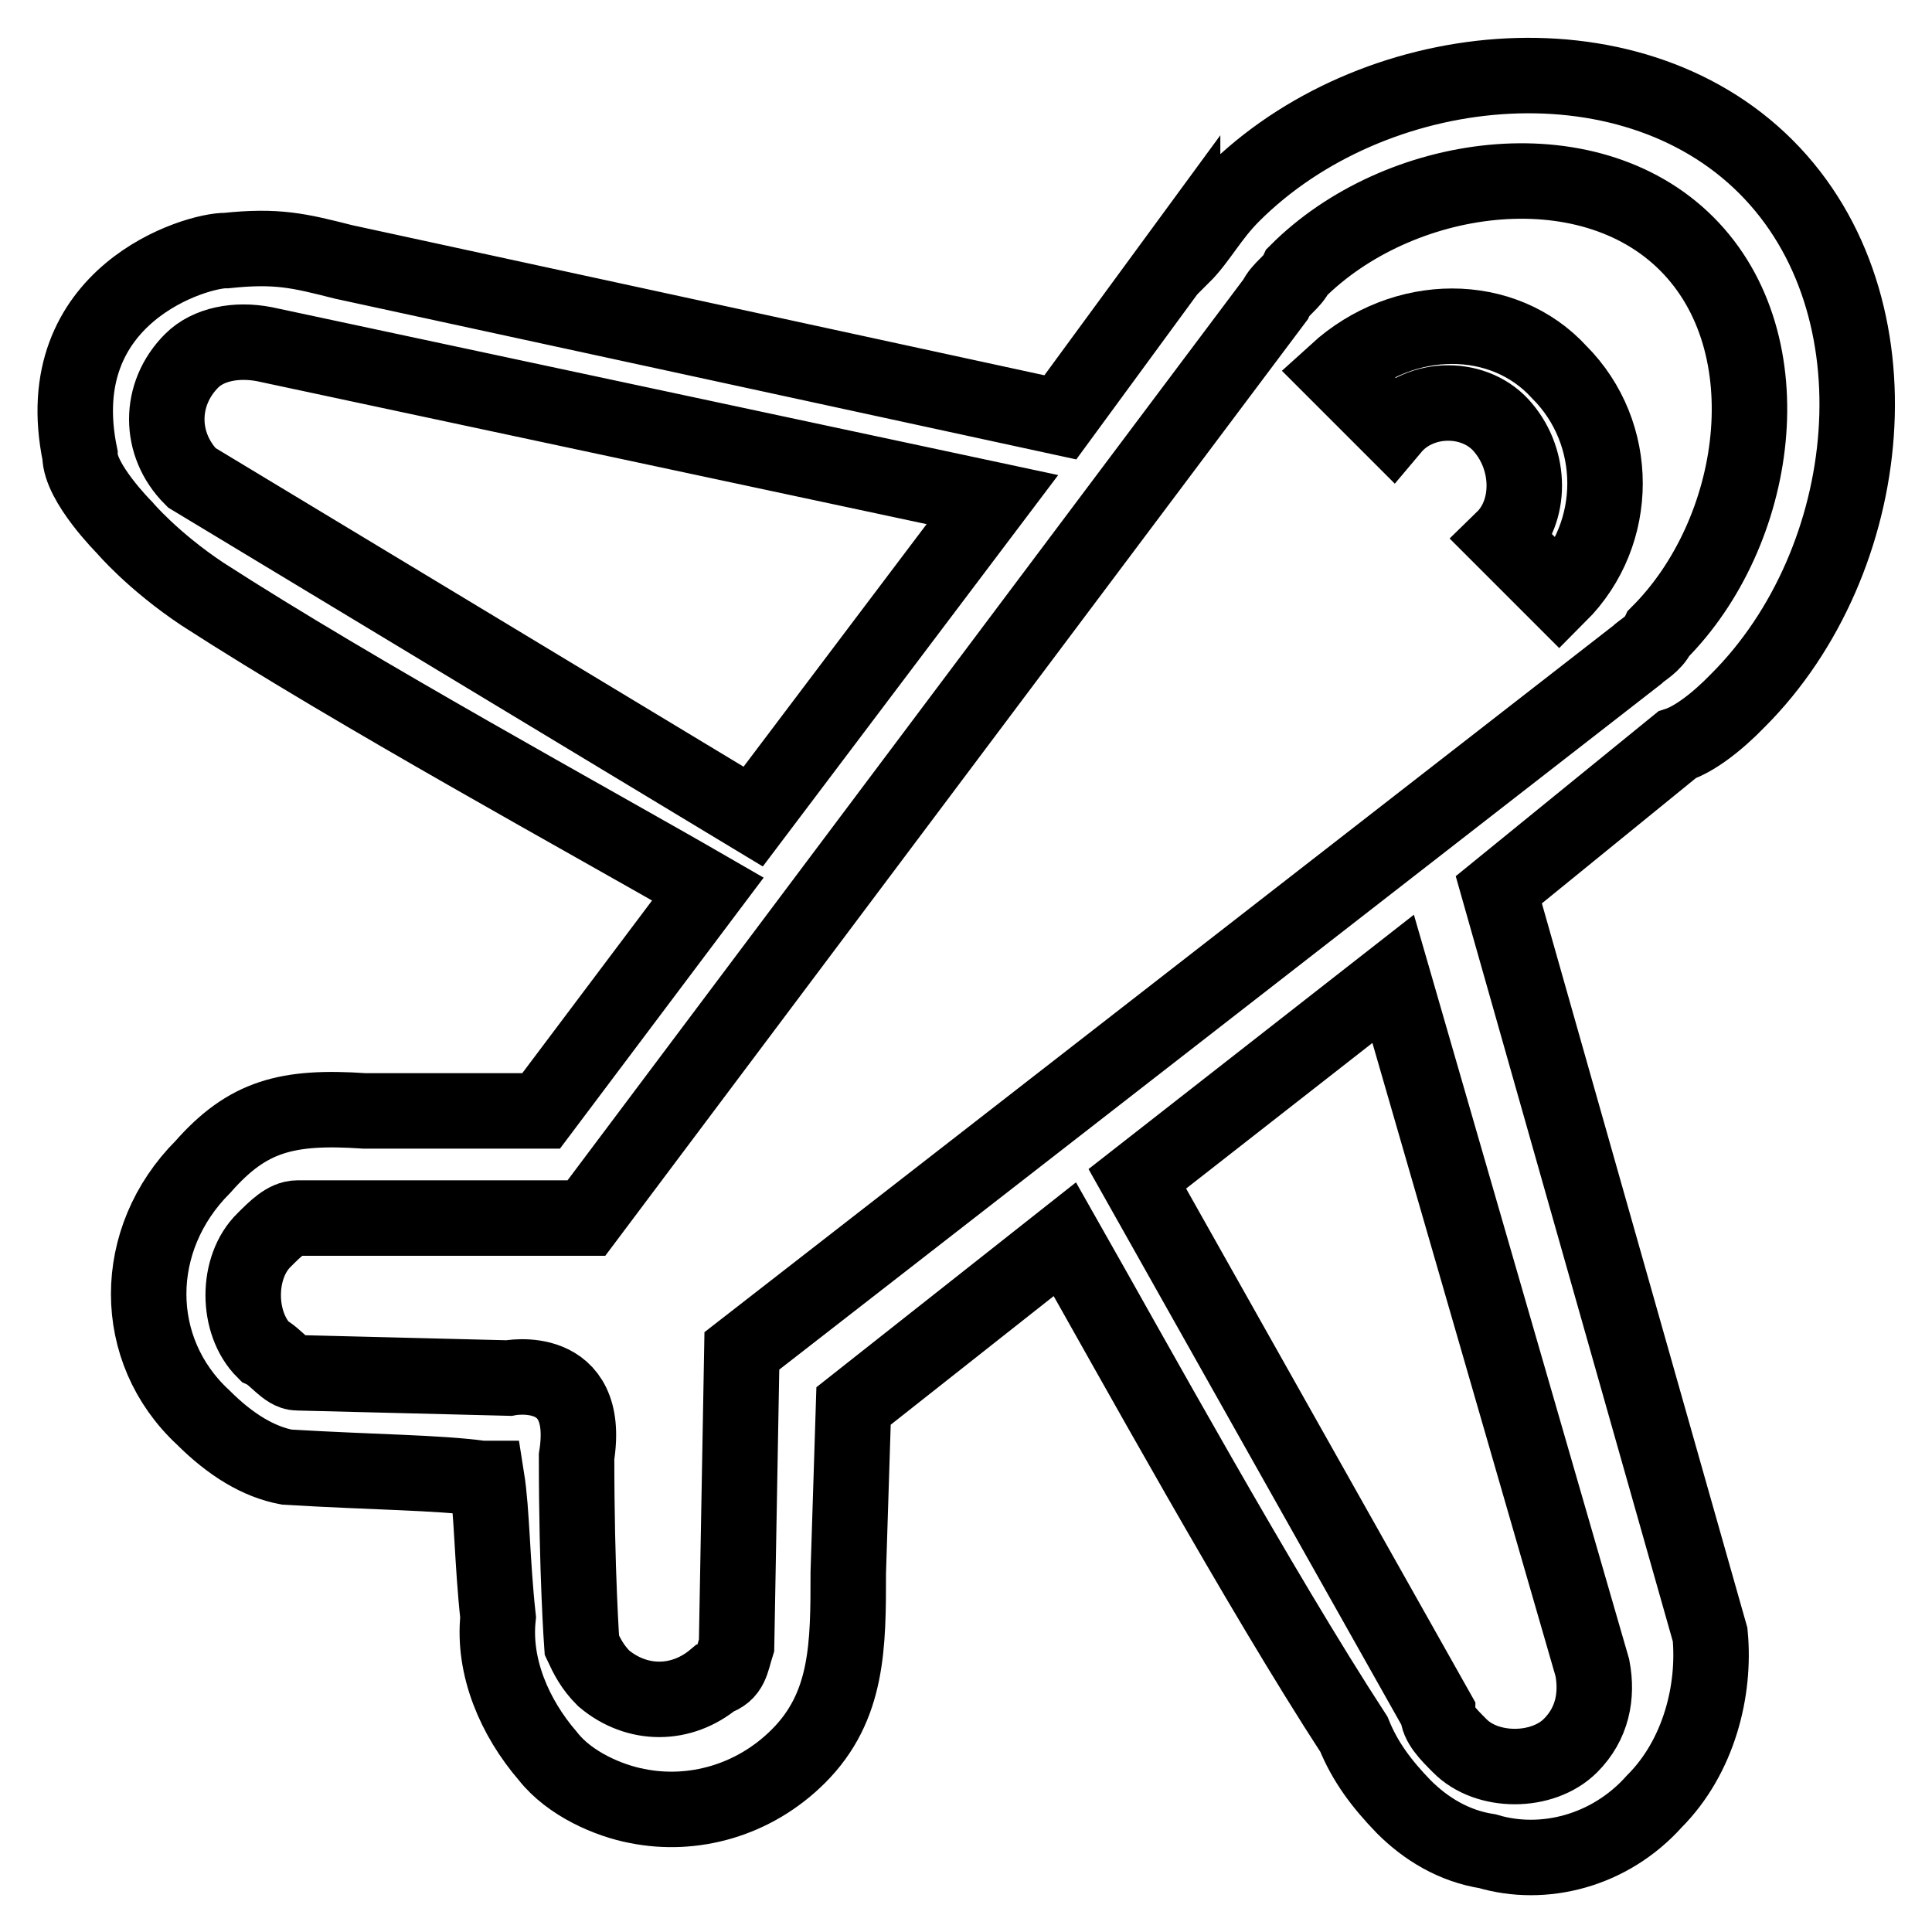 <?xml version="1.0" encoding="utf-8"?>
<!-- Svg Vector Icons : http://www.onlinewebfonts.com/icon -->
<!DOCTYPE svg PUBLIC "-//W3C//DTD SVG 1.1//EN" "http://www.w3.org/Graphics/SVG/1.1/DTD/svg11.dtd">
<svg version="1.1" xmlns="http://www.w3.org/2000/svg" xmlns:xlink="http://www.w3.org/1999/xlink" x="0px" y="0px" viewBox="0 0 256 256" enable-background="new 0 0 256 256" xml:space="preserve">
<g><g><path stroke-width="10" fill-opacity="0" stroke="#000000"  d="M177.1,49.3l7.4,7.4c3.7-4.4,11.1-4.4,14.7,0c3.7,4.4,3.7,11.1,0,14.7l7.4,7.4c8.1-8.1,8.1-21.4,0-29.5C199.2,41.2,186,41.2,177.1,49.3z"/><path stroke-width="10" fill-opacity="0" stroke="#000000"  d="M10.6,60.3c0,3.7,5.9,9.6,5.9,9.6s3.7,4.4,10.3,8.8c20.6,13.3,51.6,30.2,67,39.1l-22.1,29.4H51.2h-2.9l0,0c-10.3-0.7-15.5,0.7-21.4,7.4c-9.6,9.6-9.6,24.3,0,33.2c3.7,3.7,7.4,5.9,11.1,6.6l0,0c11.8,0.7,19.9,0.7,25.8,1.5h0.7c0.7,4.4,0.7,11.1,1.5,18.4c-0.7,6.6,2.2,13.3,6.6,18.4c2.9,3.7,8.1,5.9,11.8,6.6c7.4,1.5,15.5-0.7,21.4-6.6c6.6-6.6,6.6-14.7,6.6-24.3l0.7-22.1l28-22.1c8.8,15.5,25.8,46.4,38.3,65.6c1.5,3.7,3.7,6.6,6.6,9.6c2.9,2.9,6.6,5.2,11.1,5.9l0,0l0,0c7.4,2.2,16.2,0,22.1-6.6c5.9-5.9,8.1-14.7,7.4-22.1l-28-98.7l23.6-19.2c2.2-0.7,5.2-2.9,8.1-5.9c18.4-18.4,22.1-52.3,3.7-70.7c-18.4-18.4-52.3-14.7-70.7,3.7c-2.9,2.9-4.4,5.9-6.6,8.1v-0.7l-16.2,22.1l-95-20.6c-5.9-1.5-8.8-2.2-15.5-1.5C26.1,33.1,6.2,39,10.6,60.3z M25.4,63.3c-4.4-4.4-4.4-11.1,0-15.5c2.2-2.2,5.9-2.9,9.6-2.2l0,0l96.5,20.6l-31.7,42L25.4,63.3z M211,221c0.7,3.7,0,7.4-2.9,10.3c-3.7,3.7-11.1,3.7-14.7,0c-1.5-1.5-2.9-2.9-2.9-4.4l-39.8-70.7l33.9-26.5L211,221z M67.4,182.6l-28-0.7l0,0c-1.5,0-2.9-2.2-4.4-2.9c-3.7-3.7-3.7-11.1,0-14.7c1.5-1.5,2.9-2.9,4.4-2.9l0,0h38.3L169,39.7l0,0c0.7-1.5,2.2-2.2,2.9-3.7c13.3-13.3,38.3-17,51.6-3.7c13.3,13.3,9.6,38.3-3.7,51.6c-0.7,1.5-2.2,2.2-2.9,2.9l0,0L98.3,179L97.6,218c-0.7,2.2-0.7,3.7-2.9,4.4c-4.4,3.7-10.3,3.7-14.7,0c-1.5-1.5-2.2-2.9-2.9-4.4c0,0-0.7-9.6-0.7-25C78.4,180.4,67.4,182.6,67.4,182.6z"/></g></g>
</svg>